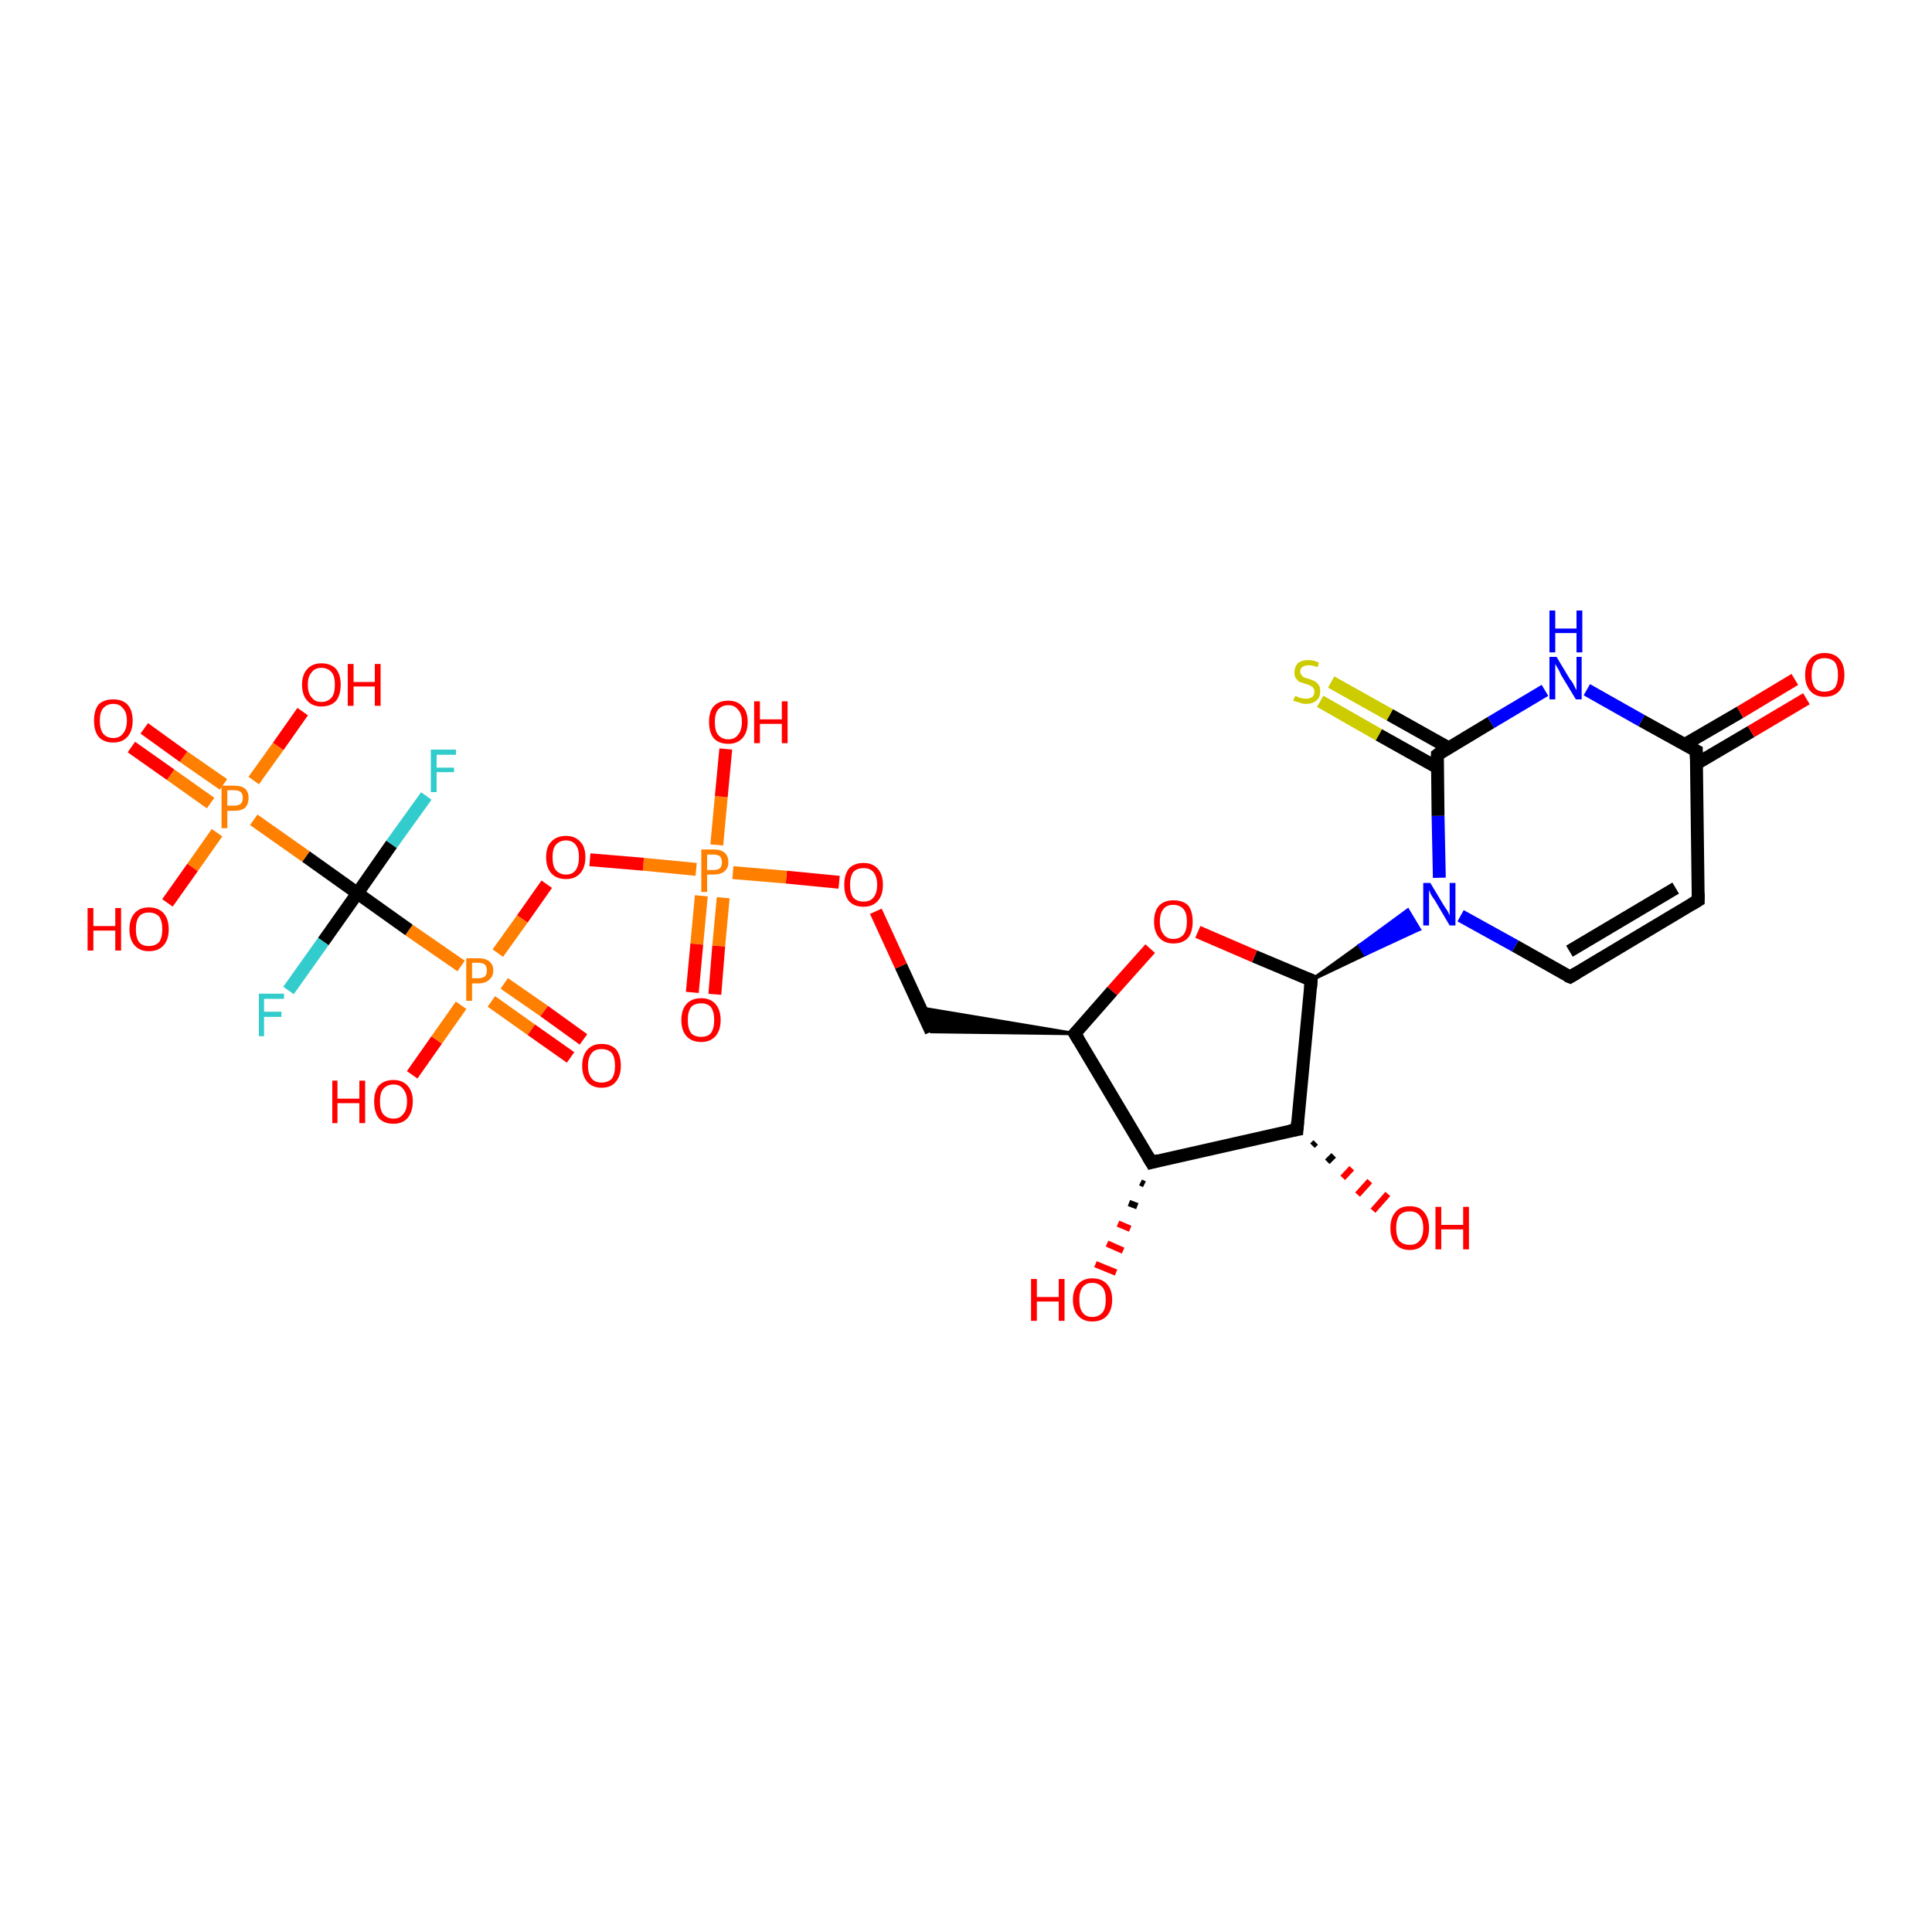 <?xml version='1.0' encoding='iso-8859-1'?>
<svg version='1.1' baseProfile='full'
              xmlns='http://www.w3.org/2000/svg'
                      xmlns:rdkit='http://www.rdkit.org/xml'
                      xmlns:xlink='http://www.w3.org/1999/xlink'
                  xml:space='preserve'
width='300px' height='300px' viewBox='0 0 300 300'>
<!-- END OF HEADER -->
<rect style='opacity:1.0;fill:#FFFFFF;stroke:none' width='300.0' height='300.0' x='0.0' y='0.0'> </rect>
<path class='bond-0 atom-1 atom-0' d='M 177.7,183.9 L 177.1,183.6' style='fill:none;fill-rule:evenodd;stroke:#000000;stroke-width:1.0px;stroke-linecap:butt;stroke-linejoin:miter;stroke-opacity:1' />
<path class='bond-0 atom-1 atom-0' d='M 176.6,187.3 L 175.3,186.8' style='fill:none;fill-rule:evenodd;stroke:#000000;stroke-width:1.0px;stroke-linecap:butt;stroke-linejoin:miter;stroke-opacity:1' />
<path class='bond-0 atom-1 atom-0' d='M 175.5,190.8 L 173.6,190.0' style='fill:none;fill-rule:evenodd;stroke:#FF0000;stroke-width:1.0px;stroke-linecap:butt;stroke-linejoin:miter;stroke-opacity:1' />
<path class='bond-0 atom-1 atom-0' d='M 174.4,194.2 L 171.9,193.1' style='fill:none;fill-rule:evenodd;stroke:#FF0000;stroke-width:1.0px;stroke-linecap:butt;stroke-linejoin:miter;stroke-opacity:1' />
<path class='bond-0 atom-1 atom-0' d='M 173.3,197.6 L 170.1,196.3' style='fill:none;fill-rule:evenodd;stroke:#FF0000;stroke-width:1.0px;stroke-linecap:butt;stroke-linejoin:miter;stroke-opacity:1' />
<path class='bond-1 atom-1 atom-2' d='M 178.8,180.5 L 201.4,175.4' style='fill:none;fill-rule:evenodd;stroke:#000000;stroke-width:2.0px;stroke-linecap:butt;stroke-linejoin:miter;stroke-opacity:1' />
<path class='bond-2 atom-2 atom-3' d='M 204.3,177.4 L 203.8,177.9' style='fill:none;fill-rule:evenodd;stroke:#000000;stroke-width:1.0px;stroke-linecap:butt;stroke-linejoin:miter;stroke-opacity:1' />
<path class='bond-2 atom-2 atom-3' d='M 207.1,179.4 L 206.1,180.4' style='fill:none;fill-rule:evenodd;stroke:#000000;stroke-width:1.0px;stroke-linecap:butt;stroke-linejoin:miter;stroke-opacity:1' />
<path class='bond-2 atom-2 atom-3' d='M 209.9,181.4 L 208.5,182.9' style='fill:none;fill-rule:evenodd;stroke:#FF0000;stroke-width:1.0px;stroke-linecap:butt;stroke-linejoin:miter;stroke-opacity:1' />
<path class='bond-2 atom-2 atom-3' d='M 212.7,183.4 L 210.8,185.5' style='fill:none;fill-rule:evenodd;stroke:#FF0000;stroke-width:1.0px;stroke-linecap:butt;stroke-linejoin:miter;stroke-opacity:1' />
<path class='bond-2 atom-2 atom-3' d='M 215.5,185.4 L 213.2,188.0' style='fill:none;fill-rule:evenodd;stroke:#FF0000;stroke-width:1.0px;stroke-linecap:butt;stroke-linejoin:miter;stroke-opacity:1' />
<path class='bond-3 atom-2 atom-4' d='M 201.4,175.4 L 203.6,152.2' style='fill:none;fill-rule:evenodd;stroke:#000000;stroke-width:2.0px;stroke-linecap:butt;stroke-linejoin:miter;stroke-opacity:1' />
<path class='bond-4 atom-4 atom-5' d='M 203.6,152.2 L 194.8,148.5' style='fill:none;fill-rule:evenodd;stroke:#000000;stroke-width:2.0px;stroke-linecap:butt;stroke-linejoin:miter;stroke-opacity:1' />
<path class='bond-4 atom-4 atom-5' d='M 194.8,148.5 L 186.0,144.7' style='fill:none;fill-rule:evenodd;stroke:#FF0000;stroke-width:2.0px;stroke-linecap:butt;stroke-linejoin:miter;stroke-opacity:1' />
<path class='bond-5 atom-5 atom-6' d='M 178.6,147.3 L 172.7,153.9' style='fill:none;fill-rule:evenodd;stroke:#FF0000;stroke-width:2.0px;stroke-linecap:butt;stroke-linejoin:miter;stroke-opacity:1' />
<path class='bond-5 atom-5 atom-6' d='M 172.7,153.9 L 166.9,160.5' style='fill:none;fill-rule:evenodd;stroke:#000000;stroke-width:2.0px;stroke-linecap:butt;stroke-linejoin:miter;stroke-opacity:1' />
<path class='bond-6 atom-6 atom-7' d='M 166.9,160.5 L 144.6,160.2 L 142.9,156.5 Z' style='fill:#000000;fill-rule:evenodd;fill-opacity:1;stroke:#000000;stroke-width:0.5px;stroke-linecap:butt;stroke-linejoin:miter;stroke-opacity:1;' />
<path class='bond-7 atom-7 atom-8' d='M 144.6,160.2 L 139.9,150.0' style='fill:none;fill-rule:evenodd;stroke:#000000;stroke-width:2.0px;stroke-linecap:butt;stroke-linejoin:miter;stroke-opacity:1' />
<path class='bond-7 atom-7 atom-8' d='M 139.9,150.0 L 136.0,141.5' style='fill:none;fill-rule:evenodd;stroke:#FF0000;stroke-width:2.0px;stroke-linecap:butt;stroke-linejoin:miter;stroke-opacity:1' />
<path class='bond-8 atom-8 atom-9' d='M 130.3,137.0 L 122.1,136.2' style='fill:none;fill-rule:evenodd;stroke:#FF0000;stroke-width:2.0px;stroke-linecap:butt;stroke-linejoin:miter;stroke-opacity:1' />
<path class='bond-8 atom-8 atom-9' d='M 122.1,136.2 L 113.8,135.5' style='fill:none;fill-rule:evenodd;stroke:#FF7F00;stroke-width:2.0px;stroke-linecap:butt;stroke-linejoin:miter;stroke-opacity:1' />
<path class='bond-9 atom-9 atom-10' d='M 111.3,131.2 L 112.0,123.7' style='fill:none;fill-rule:evenodd;stroke:#FF7F00;stroke-width:2.0px;stroke-linecap:butt;stroke-linejoin:miter;stroke-opacity:1' />
<path class='bond-9 atom-9 atom-10' d='M 112.0,123.7 L 112.7,116.3' style='fill:none;fill-rule:evenodd;stroke:#FF0000;stroke-width:2.0px;stroke-linecap:butt;stroke-linejoin:miter;stroke-opacity:1' />
<path class='bond-10 atom-9 atom-11' d='M 108.9,139.1 L 108.2,146.6' style='fill:none;fill-rule:evenodd;stroke:#FF7F00;stroke-width:2.0px;stroke-linecap:butt;stroke-linejoin:miter;stroke-opacity:1' />
<path class='bond-10 atom-9 atom-11' d='M 108.2,146.6 L 107.5,154.1' style='fill:none;fill-rule:evenodd;stroke:#FF0000;stroke-width:2.0px;stroke-linecap:butt;stroke-linejoin:miter;stroke-opacity:1' />
<path class='bond-10 atom-9 atom-11' d='M 112.3,139.4 L 111.6,146.9' style='fill:none;fill-rule:evenodd;stroke:#FF7F00;stroke-width:2.0px;stroke-linecap:butt;stroke-linejoin:miter;stroke-opacity:1' />
<path class='bond-10 atom-9 atom-11' d='M 111.6,146.9 L 111.0,154.4' style='fill:none;fill-rule:evenodd;stroke:#FF0000;stroke-width:2.0px;stroke-linecap:butt;stroke-linejoin:miter;stroke-opacity:1' />
<path class='bond-11 atom-9 atom-12' d='M 108.1,135.0 L 99.9,134.2' style='fill:none;fill-rule:evenodd;stroke:#FF7F00;stroke-width:2.0px;stroke-linecap:butt;stroke-linejoin:miter;stroke-opacity:1' />
<path class='bond-11 atom-9 atom-12' d='M 99.9,134.2 L 91.6,133.5' style='fill:none;fill-rule:evenodd;stroke:#FF0000;stroke-width:2.0px;stroke-linecap:butt;stroke-linejoin:miter;stroke-opacity:1' />
<path class='bond-12 atom-12 atom-13' d='M 84.9,137.3 L 81.1,142.7' style='fill:none;fill-rule:evenodd;stroke:#FF0000;stroke-width:2.0px;stroke-linecap:butt;stroke-linejoin:miter;stroke-opacity:1' />
<path class='bond-12 atom-12 atom-13' d='M 81.1,142.7 L 77.3,148.0' style='fill:none;fill-rule:evenodd;stroke:#FF7F00;stroke-width:2.0px;stroke-linecap:butt;stroke-linejoin:miter;stroke-opacity:1' />
<path class='bond-13 atom-13 atom-14' d='M 71.6,156.1 L 67.8,161.5' style='fill:none;fill-rule:evenodd;stroke:#FF7F00;stroke-width:2.0px;stroke-linecap:butt;stroke-linejoin:miter;stroke-opacity:1' />
<path class='bond-13 atom-13 atom-14' d='M 67.8,161.5 L 64.0,166.9' style='fill:none;fill-rule:evenodd;stroke:#FF0000;stroke-width:2.0px;stroke-linecap:butt;stroke-linejoin:miter;stroke-opacity:1' />
<path class='bond-14 atom-13 atom-15' d='M 76.3,155.5 L 82.5,159.9' style='fill:none;fill-rule:evenodd;stroke:#FF7F00;stroke-width:2.0px;stroke-linecap:butt;stroke-linejoin:miter;stroke-opacity:1' />
<path class='bond-14 atom-13 atom-15' d='M 82.5,159.9 L 88.6,164.2' style='fill:none;fill-rule:evenodd;stroke:#FF0000;stroke-width:2.0px;stroke-linecap:butt;stroke-linejoin:miter;stroke-opacity:1' />
<path class='bond-14 atom-13 atom-15' d='M 78.3,152.7 L 84.5,157.0' style='fill:none;fill-rule:evenodd;stroke:#FF7F00;stroke-width:2.0px;stroke-linecap:butt;stroke-linejoin:miter;stroke-opacity:1' />
<path class='bond-14 atom-13 atom-15' d='M 84.5,157.0 L 90.6,161.4' style='fill:none;fill-rule:evenodd;stroke:#FF0000;stroke-width:2.0px;stroke-linecap:butt;stroke-linejoin:miter;stroke-opacity:1' />
<path class='bond-15 atom-13 atom-16' d='M 71.6,150.0 L 63.5,144.4' style='fill:none;fill-rule:evenodd;stroke:#FF7F00;stroke-width:2.0px;stroke-linecap:butt;stroke-linejoin:miter;stroke-opacity:1' />
<path class='bond-15 atom-13 atom-16' d='M 63.5,144.4 L 55.5,138.7' style='fill:none;fill-rule:evenodd;stroke:#000000;stroke-width:2.0px;stroke-linecap:butt;stroke-linejoin:miter;stroke-opacity:1' />
<path class='bond-16 atom-16 atom-17' d='M 55.5,138.7 L 50.2,146.2' style='fill:none;fill-rule:evenodd;stroke:#000000;stroke-width:2.0px;stroke-linecap:butt;stroke-linejoin:miter;stroke-opacity:1' />
<path class='bond-16 atom-16 atom-17' d='M 50.2,146.2 L 44.8,153.8' style='fill:none;fill-rule:evenodd;stroke:#33CCCC;stroke-width:2.0px;stroke-linecap:butt;stroke-linejoin:miter;stroke-opacity:1' />
<path class='bond-17 atom-16 atom-18' d='M 55.5,138.7 L 60.8,131.1' style='fill:none;fill-rule:evenodd;stroke:#000000;stroke-width:2.0px;stroke-linecap:butt;stroke-linejoin:miter;stroke-opacity:1' />
<path class='bond-17 atom-16 atom-18' d='M 60.8,131.1 L 66.2,123.6' style='fill:none;fill-rule:evenodd;stroke:#33CCCC;stroke-width:2.0px;stroke-linecap:butt;stroke-linejoin:miter;stroke-opacity:1' />
<path class='bond-18 atom-16 atom-19' d='M 55.5,138.7 L 47.5,133.0' style='fill:none;fill-rule:evenodd;stroke:#000000;stroke-width:2.0px;stroke-linecap:butt;stroke-linejoin:miter;stroke-opacity:1' />
<path class='bond-18 atom-16 atom-19' d='M 47.5,133.0 L 39.4,127.3' style='fill:none;fill-rule:evenodd;stroke:#FF7F00;stroke-width:2.0px;stroke-linecap:butt;stroke-linejoin:miter;stroke-opacity:1' />
<path class='bond-19 atom-19 atom-20' d='M 39.4,121.2 L 43.2,115.9' style='fill:none;fill-rule:evenodd;stroke:#FF7F00;stroke-width:2.0px;stroke-linecap:butt;stroke-linejoin:miter;stroke-opacity:1' />
<path class='bond-19 atom-19 atom-20' d='M 43.2,115.9 L 47.0,110.5' style='fill:none;fill-rule:evenodd;stroke:#FF0000;stroke-width:2.0px;stroke-linecap:butt;stroke-linejoin:miter;stroke-opacity:1' />
<path class='bond-20 atom-19 atom-21' d='M 33.7,129.3 L 29.9,134.7' style='fill:none;fill-rule:evenodd;stroke:#FF7F00;stroke-width:2.0px;stroke-linecap:butt;stroke-linejoin:miter;stroke-opacity:1' />
<path class='bond-20 atom-19 atom-21' d='M 29.9,134.7 L 26.0,140.2' style='fill:none;fill-rule:evenodd;stroke:#FF0000;stroke-width:2.0px;stroke-linecap:butt;stroke-linejoin:miter;stroke-opacity:1' />
<path class='bond-21 atom-19 atom-22' d='M 34.7,121.8 L 28.5,117.5' style='fill:none;fill-rule:evenodd;stroke:#FF7F00;stroke-width:2.0px;stroke-linecap:butt;stroke-linejoin:miter;stroke-opacity:1' />
<path class='bond-21 atom-19 atom-22' d='M 28.5,117.5 L 22.4,113.1' style='fill:none;fill-rule:evenodd;stroke:#FF0000;stroke-width:2.0px;stroke-linecap:butt;stroke-linejoin:miter;stroke-opacity:1' />
<path class='bond-21 atom-19 atom-22' d='M 32.7,124.7 L 26.5,120.3' style='fill:none;fill-rule:evenodd;stroke:#FF7F00;stroke-width:2.0px;stroke-linecap:butt;stroke-linejoin:miter;stroke-opacity:1' />
<path class='bond-21 atom-19 atom-22' d='M 26.5,120.3 L 20.4,116.0' style='fill:none;fill-rule:evenodd;stroke:#FF0000;stroke-width:2.0px;stroke-linecap:butt;stroke-linejoin:miter;stroke-opacity:1' />
<path class='bond-22 atom-4 atom-23' d='M 203.6,152.2 L 211.1,146.8 L 212.0,148.2 Z' style='fill:#000000;fill-rule:evenodd;fill-opacity:1;stroke:#000000;stroke-width:0.5px;stroke-linecap:butt;stroke-linejoin:miter;stroke-opacity:1;' />
<path class='bond-22 atom-4 atom-23' d='M 211.1,146.8 L 220.4,144.3 L 218.6,141.3 Z' style='fill:#0000FF;fill-rule:evenodd;fill-opacity:1;stroke:#0000FF;stroke-width:0.5px;stroke-linecap:butt;stroke-linejoin:miter;stroke-opacity:1;' />
<path class='bond-22 atom-4 atom-23' d='M 211.1,146.8 L 212.0,148.2 L 220.4,144.3 Z' style='fill:#0000FF;fill-rule:evenodd;fill-opacity:1;stroke:#0000FF;stroke-width:0.5px;stroke-linecap:butt;stroke-linejoin:miter;stroke-opacity:1;' />
<path class='bond-23 atom-23 atom-24' d='M 226.8,142.2 L 235.3,146.9' style='fill:none;fill-rule:evenodd;stroke:#0000FF;stroke-width:2.0px;stroke-linecap:butt;stroke-linejoin:miter;stroke-opacity:1' />
<path class='bond-23 atom-23 atom-24' d='M 235.3,146.9 L 243.8,151.7' style='fill:none;fill-rule:evenodd;stroke:#000000;stroke-width:2.0px;stroke-linecap:butt;stroke-linejoin:miter;stroke-opacity:1' />
<path class='bond-24 atom-24 atom-25' d='M 243.8,151.7 L 263.7,139.8' style='fill:none;fill-rule:evenodd;stroke:#000000;stroke-width:2.0px;stroke-linecap:butt;stroke-linejoin:miter;stroke-opacity:1' />
<path class='bond-24 atom-24 atom-25' d='M 243.7,147.7 L 260.2,137.9' style='fill:none;fill-rule:evenodd;stroke:#000000;stroke-width:2.0px;stroke-linecap:butt;stroke-linejoin:miter;stroke-opacity:1' />
<path class='bond-25 atom-25 atom-26' d='M 263.7,139.8 L 263.4,116.6' style='fill:none;fill-rule:evenodd;stroke:#000000;stroke-width:2.0px;stroke-linecap:butt;stroke-linejoin:miter;stroke-opacity:1' />
<path class='bond-26 atom-26 atom-27' d='M 263.4,118.6 L 271.9,113.6' style='fill:none;fill-rule:evenodd;stroke:#000000;stroke-width:2.0px;stroke-linecap:butt;stroke-linejoin:miter;stroke-opacity:1' />
<path class='bond-26 atom-26 atom-27' d='M 271.9,113.6 L 280.5,108.5' style='fill:none;fill-rule:evenodd;stroke:#FF0000;stroke-width:2.0px;stroke-linecap:butt;stroke-linejoin:miter;stroke-opacity:1' />
<path class='bond-26 atom-26 atom-27' d='M 261.6,115.6 L 270.2,110.6' style='fill:none;fill-rule:evenodd;stroke:#000000;stroke-width:2.0px;stroke-linecap:butt;stroke-linejoin:miter;stroke-opacity:1' />
<path class='bond-26 atom-26 atom-27' d='M 270.2,110.6 L 278.7,105.5' style='fill:none;fill-rule:evenodd;stroke:#FF0000;stroke-width:2.0px;stroke-linecap:butt;stroke-linejoin:miter;stroke-opacity:1' />
<path class='bond-27 atom-26 atom-28' d='M 263.4,116.6 L 254.9,111.9' style='fill:none;fill-rule:evenodd;stroke:#000000;stroke-width:2.0px;stroke-linecap:butt;stroke-linejoin:miter;stroke-opacity:1' />
<path class='bond-27 atom-26 atom-28' d='M 254.9,111.9 L 246.4,107.1' style='fill:none;fill-rule:evenodd;stroke:#0000FF;stroke-width:2.0px;stroke-linecap:butt;stroke-linejoin:miter;stroke-opacity:1' />
<path class='bond-28 atom-28 atom-29' d='M 239.9,107.2 L 231.5,112.2' style='fill:none;fill-rule:evenodd;stroke:#0000FF;stroke-width:2.0px;stroke-linecap:butt;stroke-linejoin:miter;stroke-opacity:1' />
<path class='bond-28 atom-28 atom-29' d='M 231.5,112.2 L 223.2,117.2' style='fill:none;fill-rule:evenodd;stroke:#000000;stroke-width:2.0px;stroke-linecap:butt;stroke-linejoin:miter;stroke-opacity:1' />
<path class='bond-29 atom-29 atom-30' d='M 224.9,116.1 L 215.8,111.0' style='fill:none;fill-rule:evenodd;stroke:#000000;stroke-width:2.0px;stroke-linecap:butt;stroke-linejoin:miter;stroke-opacity:1' />
<path class='bond-29 atom-29 atom-30' d='M 215.8,111.0 L 206.7,105.9' style='fill:none;fill-rule:evenodd;stroke:#CCCC00;stroke-width:2.0px;stroke-linecap:butt;stroke-linejoin:miter;stroke-opacity:1' />
<path class='bond-29 atom-29 atom-30' d='M 223.2,119.2 L 214.1,114.1' style='fill:none;fill-rule:evenodd;stroke:#000000;stroke-width:2.0px;stroke-linecap:butt;stroke-linejoin:miter;stroke-opacity:1' />
<path class='bond-29 atom-29 atom-30' d='M 214.1,114.1 L 205.0,108.9' style='fill:none;fill-rule:evenodd;stroke:#CCCC00;stroke-width:2.0px;stroke-linecap:butt;stroke-linejoin:miter;stroke-opacity:1' />
<path class='bond-30 atom-6 atom-1' d='M 166.9,160.5 L 178.8,180.5' style='fill:none;fill-rule:evenodd;stroke:#000000;stroke-width:2.0px;stroke-linecap:butt;stroke-linejoin:miter;stroke-opacity:1' />
<path class='bond-31 atom-29 atom-23' d='M 223.2,117.2 L 223.3,126.7' style='fill:none;fill-rule:evenodd;stroke:#000000;stroke-width:2.0px;stroke-linecap:butt;stroke-linejoin:miter;stroke-opacity:1' />
<path class='bond-31 atom-29 atom-23' d='M 223.3,126.7 L 223.5,136.3' style='fill:none;fill-rule:evenodd;stroke:#0000FF;stroke-width:2.0px;stroke-linecap:butt;stroke-linejoin:miter;stroke-opacity:1' />
<path d='M 179.9,180.2 L 178.8,180.5 L 178.2,179.5' style='fill:none;stroke:#000000;stroke-width:2.0px;stroke-linecap:butt;stroke-linejoin:miter;stroke-opacity:1;' />
<path d='M 200.3,175.6 L 201.4,175.4 L 201.5,174.2' style='fill:none;stroke:#000000;stroke-width:2.0px;stroke-linecap:butt;stroke-linejoin:miter;stroke-opacity:1;' />
<path d='M 203.5,153.4 L 203.6,152.2 L 203.1,152.0' style='fill:none;stroke:#000000;stroke-width:2.0px;stroke-linecap:butt;stroke-linejoin:miter;stroke-opacity:1;' />
<path d='M 167.2,160.2 L 166.9,160.5 L 167.5,161.5' style='fill:none;stroke:#000000;stroke-width:2.0px;stroke-linecap:butt;stroke-linejoin:miter;stroke-opacity:1;' />
<path d='M 243.3,151.5 L 243.8,151.7 L 244.8,151.1' style='fill:none;stroke:#000000;stroke-width:2.0px;stroke-linecap:butt;stroke-linejoin:miter;stroke-opacity:1;' />
<path d='M 262.7,140.4 L 263.7,139.8 L 263.7,138.7' style='fill:none;stroke:#000000;stroke-width:2.0px;stroke-linecap:butt;stroke-linejoin:miter;stroke-opacity:1;' />
<path d='M 263.4,117.8 L 263.4,116.6 L 263.0,116.4' style='fill:none;stroke:#000000;stroke-width:2.0px;stroke-linecap:butt;stroke-linejoin:miter;stroke-opacity:1;' />
<path d='M 223.6,116.9 L 223.2,117.2 L 223.2,117.6' style='fill:none;stroke:#000000;stroke-width:2.0px;stroke-linecap:butt;stroke-linejoin:miter;stroke-opacity:1;' />
<path class='atom-0' d='M 160.1 198.6
L 161.0 198.6
L 161.0 201.4
L 164.4 201.4
L 164.4 198.6
L 165.3 198.6
L 165.3 205.1
L 164.4 205.1
L 164.4 202.1
L 161.0 202.1
L 161.0 205.1
L 160.1 205.1
L 160.1 198.6
' fill='#FF0000'/>
<path class='atom-0' d='M 166.6 201.8
Q 166.6 200.3, 167.4 199.4
Q 168.2 198.5, 169.6 198.5
Q 171.1 198.5, 171.9 199.4
Q 172.7 200.3, 172.7 201.8
Q 172.7 203.4, 171.9 204.3
Q 171.1 205.2, 169.6 205.2
Q 168.2 205.2, 167.4 204.3
Q 166.6 203.4, 166.6 201.8
M 169.6 204.5
Q 170.6 204.5, 171.2 203.8
Q 171.7 203.2, 171.7 201.8
Q 171.7 200.5, 171.2 199.9
Q 170.6 199.2, 169.6 199.2
Q 168.6 199.2, 168.1 199.9
Q 167.6 200.5, 167.6 201.8
Q 167.6 203.2, 168.1 203.8
Q 168.6 204.5, 169.6 204.5
' fill='#FF0000'/>
<path class='atom-3' d='M 215.9 190.7
Q 215.9 189.1, 216.7 188.2
Q 217.4 187.3, 218.9 187.3
Q 220.4 187.3, 221.1 188.2
Q 221.9 189.1, 221.9 190.7
Q 221.9 192.3, 221.1 193.2
Q 220.3 194.1, 218.9 194.1
Q 217.5 194.1, 216.7 193.2
Q 215.9 192.3, 215.9 190.7
M 218.9 193.3
Q 219.9 193.3, 220.4 192.7
Q 221.0 192.0, 221.0 190.7
Q 221.0 189.4, 220.4 188.7
Q 219.9 188.1, 218.9 188.1
Q 217.9 188.1, 217.3 188.7
Q 216.8 189.4, 216.8 190.7
Q 216.8 192.0, 217.3 192.7
Q 217.9 193.3, 218.9 193.3
' fill='#FF0000'/>
<path class='atom-3' d='M 222.9 187.4
L 223.8 187.4
L 223.8 190.2
L 227.2 190.2
L 227.2 187.4
L 228.1 187.4
L 228.1 194.0
L 227.2 194.0
L 227.2 190.9
L 223.8 190.9
L 223.8 194.0
L 222.9 194.0
L 222.9 187.4
' fill='#FF0000'/>
<path class='atom-5' d='M 179.2 143.1
Q 179.2 141.5, 180.0 140.6
Q 180.8 139.8, 182.2 139.8
Q 183.7 139.8, 184.5 140.6
Q 185.2 141.5, 185.2 143.1
Q 185.2 144.7, 184.5 145.6
Q 183.7 146.5, 182.2 146.5
Q 180.8 146.5, 180.0 145.6
Q 179.2 144.7, 179.2 143.1
M 182.2 145.8
Q 183.2 145.8, 183.8 145.1
Q 184.3 144.4, 184.3 143.1
Q 184.3 141.8, 183.8 141.2
Q 183.2 140.5, 182.2 140.5
Q 181.2 140.5, 180.7 141.1
Q 180.1 141.8, 180.1 143.1
Q 180.1 144.4, 180.7 145.1
Q 181.2 145.8, 182.2 145.8
' fill='#FF0000'/>
<path class='atom-8' d='M 131.1 137.4
Q 131.1 135.8, 131.8 134.9
Q 132.6 134.0, 134.1 134.0
Q 135.5 134.0, 136.3 134.9
Q 137.1 135.8, 137.1 137.4
Q 137.1 139.0, 136.3 139.9
Q 135.5 140.8, 134.1 140.8
Q 132.6 140.8, 131.8 139.9
Q 131.1 139.0, 131.1 137.4
M 134.1 140.0
Q 135.1 140.0, 135.6 139.4
Q 136.2 138.7, 136.2 137.4
Q 136.2 136.1, 135.6 135.4
Q 135.1 134.8, 134.1 134.8
Q 133.1 134.8, 132.5 135.4
Q 132.0 136.1, 132.0 137.4
Q 132.0 138.7, 132.5 139.4
Q 133.1 140.0, 134.1 140.0
' fill='#FF0000'/>
<path class='atom-9' d='M 110.8 131.9
Q 111.9 131.9, 112.5 132.4
Q 113.1 132.9, 113.1 133.9
Q 113.1 134.8, 112.5 135.3
Q 111.9 135.8, 110.8 135.8
L 109.8 135.8
L 109.8 138.5
L 108.9 138.5
L 108.9 131.9
L 110.8 131.9
M 110.8 135.1
Q 111.5 135.1, 111.8 134.8
Q 112.1 134.5, 112.1 133.9
Q 112.1 133.3, 111.8 133.0
Q 111.5 132.7, 110.8 132.7
L 109.8 132.7
L 109.8 135.1
L 110.8 135.1
' fill='#FF7F00'/>
<path class='atom-10' d='M 110.1 112.1
Q 110.1 110.5, 110.8 109.7
Q 111.6 108.8, 113.1 108.8
Q 114.5 108.8, 115.3 109.7
Q 116.1 110.5, 116.1 112.1
Q 116.1 113.7, 115.3 114.6
Q 114.5 115.5, 113.1 115.5
Q 111.6 115.5, 110.8 114.6
Q 110.1 113.7, 110.1 112.1
M 113.1 114.8
Q 114.1 114.8, 114.6 114.1
Q 115.2 113.4, 115.2 112.1
Q 115.2 110.8, 114.6 110.2
Q 114.1 109.5, 113.1 109.5
Q 112.1 109.5, 111.5 110.2
Q 111.0 110.8, 111.0 112.1
Q 111.0 113.5, 111.5 114.1
Q 112.1 114.8, 113.1 114.8
' fill='#FF0000'/>
<path class='atom-10' d='M 117.1 108.9
L 118.0 108.9
L 118.0 111.7
L 121.4 111.7
L 121.4 108.9
L 122.3 108.9
L 122.3 115.4
L 121.4 115.4
L 121.4 112.4
L 118.0 112.4
L 118.0 115.4
L 117.1 115.4
L 117.1 108.9
' fill='#FF0000'/>
<path class='atom-11' d='M 105.8 158.4
Q 105.8 156.8, 106.6 155.9
Q 107.4 155.0, 108.9 155.0
Q 110.3 155.0, 111.1 155.9
Q 111.9 156.8, 111.9 158.4
Q 111.9 160.0, 111.1 160.9
Q 110.3 161.8, 108.9 161.8
Q 107.4 161.8, 106.6 160.9
Q 105.8 160.0, 105.8 158.4
M 108.9 161.0
Q 109.9 161.0, 110.4 160.4
Q 110.9 159.7, 110.9 158.4
Q 110.9 157.1, 110.4 156.4
Q 109.9 155.8, 108.9 155.8
Q 107.8 155.8, 107.3 156.4
Q 106.8 157.1, 106.8 158.4
Q 106.8 159.7, 107.3 160.4
Q 107.8 161.0, 108.9 161.0
' fill='#FF0000'/>
<path class='atom-12' d='M 84.8 133.1
Q 84.8 131.5, 85.6 130.7
Q 86.4 129.8, 87.9 129.8
Q 89.3 129.8, 90.1 130.7
Q 90.9 131.5, 90.9 133.1
Q 90.9 134.7, 90.1 135.6
Q 89.3 136.5, 87.9 136.5
Q 86.4 136.5, 85.6 135.6
Q 84.8 134.7, 84.8 133.1
M 87.9 135.8
Q 88.9 135.8, 89.4 135.1
Q 89.9 134.4, 89.9 133.1
Q 89.9 131.8, 89.4 131.2
Q 88.9 130.5, 87.9 130.5
Q 86.9 130.5, 86.3 131.2
Q 85.8 131.8, 85.8 133.1
Q 85.8 134.5, 86.3 135.1
Q 86.9 135.8, 87.9 135.8
' fill='#FF0000'/>
<path class='atom-13' d='M 74.3 148.8
Q 75.4 148.8, 76.0 149.3
Q 76.6 149.8, 76.6 150.7
Q 76.6 151.6, 76.0 152.1
Q 75.4 152.7, 74.3 152.7
L 73.3 152.7
L 73.3 155.4
L 72.4 155.4
L 72.4 148.8
L 74.3 148.8
M 74.3 151.9
Q 74.9 151.9, 75.3 151.6
Q 75.6 151.3, 75.6 150.7
Q 75.6 150.1, 75.3 149.8
Q 75.0 149.5, 74.3 149.5
L 73.3 149.5
L 73.3 151.9
L 74.3 151.9
' fill='#FF7F00'/>
<path class='atom-14' d='M 51.6 167.8
L 52.4 167.8
L 52.4 170.6
L 55.8 170.6
L 55.8 167.8
L 56.7 167.8
L 56.7 174.4
L 55.8 174.4
L 55.8 171.3
L 52.4 171.3
L 52.4 174.4
L 51.6 174.4
L 51.6 167.8
' fill='#FF0000'/>
<path class='atom-14' d='M 58.1 171.0
Q 58.1 169.5, 58.8 168.6
Q 59.6 167.7, 61.1 167.7
Q 62.5 167.7, 63.3 168.6
Q 64.1 169.5, 64.1 171.0
Q 64.1 172.6, 63.3 173.6
Q 62.5 174.5, 61.1 174.5
Q 59.6 174.5, 58.8 173.6
Q 58.1 172.7, 58.1 171.0
M 61.1 173.7
Q 62.1 173.7, 62.6 173.0
Q 63.2 172.4, 63.2 171.0
Q 63.2 169.8, 62.6 169.1
Q 62.1 168.4, 61.1 168.4
Q 60.1 168.4, 59.5 169.1
Q 59.0 169.7, 59.0 171.0
Q 59.0 172.4, 59.5 173.0
Q 60.1 173.7, 61.1 173.7
' fill='#FF0000'/>
<path class='atom-15' d='M 90.4 165.5
Q 90.4 163.9, 91.2 163.0
Q 92.0 162.1, 93.4 162.1
Q 94.9 162.1, 95.7 163.0
Q 96.4 163.9, 96.4 165.5
Q 96.4 167.1, 95.6 168.0
Q 94.9 168.9, 93.4 168.9
Q 92.0 168.9, 91.2 168.0
Q 90.4 167.1, 90.4 165.5
M 93.4 168.1
Q 94.4 168.1, 95.0 167.5
Q 95.5 166.8, 95.5 165.5
Q 95.5 164.2, 95.0 163.5
Q 94.4 162.9, 93.4 162.9
Q 92.4 162.9, 91.9 163.5
Q 91.3 164.2, 91.3 165.5
Q 91.3 166.8, 91.9 167.5
Q 92.4 168.1, 93.4 168.1
' fill='#FF0000'/>
<path class='atom-17' d='M 40.2 154.3
L 44.1 154.3
L 44.1 155.1
L 41.0 155.1
L 41.0 157.1
L 43.7 157.1
L 43.7 157.9
L 41.0 157.9
L 41.0 160.9
L 40.2 160.9
L 40.2 154.3
' fill='#33CCCC'/>
<path class='atom-18' d='M 66.9 116.4
L 70.8 116.4
L 70.8 117.2
L 67.8 117.2
L 67.8 119.2
L 70.5 119.2
L 70.5 119.9
L 67.8 119.9
L 67.8 123.0
L 66.9 123.0
L 66.9 116.4
' fill='#33CCCC'/>
<path class='atom-19' d='M 36.4 122.0
Q 37.5 122.0, 38.1 122.5
Q 38.6 123.0, 38.6 123.9
Q 38.6 124.8, 38.1 125.4
Q 37.5 125.9, 36.4 125.9
L 35.3 125.9
L 35.3 128.6
L 34.4 128.6
L 34.4 122.0
L 36.4 122.0
M 36.4 125.1
Q 37.0 125.1, 37.4 124.8
Q 37.7 124.5, 37.7 123.9
Q 37.7 123.3, 37.4 123.0
Q 37.0 122.7, 36.4 122.7
L 35.3 122.7
L 35.3 125.1
L 36.4 125.1
' fill='#FF7F00'/>
<path class='atom-20' d='M 46.9 106.3
Q 46.9 104.8, 47.7 103.9
Q 48.5 103.0, 49.9 103.0
Q 51.4 103.0, 52.2 103.9
Q 52.9 104.8, 52.9 106.3
Q 52.9 107.9, 52.2 108.8
Q 51.4 109.7, 49.9 109.7
Q 48.5 109.7, 47.7 108.8
Q 46.9 107.9, 46.9 106.3
M 49.9 109.0
Q 50.9 109.0, 51.5 108.3
Q 52.0 107.7, 52.0 106.3
Q 52.0 105.0, 51.5 104.4
Q 50.9 103.7, 49.9 103.7
Q 48.9 103.7, 48.4 104.4
Q 47.8 105.0, 47.8 106.3
Q 47.8 107.7, 48.4 108.3
Q 48.9 109.0, 49.9 109.0
' fill='#FF0000'/>
<path class='atom-20' d='M 54.0 103.1
L 54.9 103.1
L 54.9 105.9
L 58.2 105.9
L 58.2 103.1
L 59.1 103.1
L 59.1 109.6
L 58.2 109.6
L 58.2 106.6
L 54.9 106.6
L 54.9 109.6
L 54.0 109.6
L 54.0 103.1
' fill='#FF0000'/>
<path class='atom-21' d='M 13.6 141.0
L 14.5 141.0
L 14.5 143.8
L 17.9 143.8
L 17.9 141.0
L 18.8 141.0
L 18.8 147.6
L 17.9 147.6
L 17.9 144.5
L 14.5 144.5
L 14.5 147.6
L 13.6 147.6
L 13.6 141.0
' fill='#FF0000'/>
<path class='atom-21' d='M 20.1 144.3
Q 20.1 142.7, 20.9 141.8
Q 21.7 140.9, 23.1 140.9
Q 24.6 140.9, 25.4 141.8
Q 26.2 142.7, 26.2 144.3
Q 26.2 145.9, 25.4 146.8
Q 24.6 147.7, 23.1 147.7
Q 21.7 147.7, 20.9 146.8
Q 20.1 145.9, 20.1 144.3
M 23.1 146.9
Q 24.1 146.9, 24.7 146.3
Q 25.2 145.6, 25.2 144.3
Q 25.2 143.0, 24.7 142.3
Q 24.1 141.7, 23.1 141.7
Q 22.1 141.7, 21.6 142.3
Q 21.1 143.0, 21.1 144.3
Q 21.1 145.6, 21.6 146.3
Q 22.1 146.9, 23.1 146.9
' fill='#FF0000'/>
<path class='atom-22' d='M 14.6 111.9
Q 14.6 110.3, 15.3 109.4
Q 16.1 108.6, 17.6 108.6
Q 19.0 108.6, 19.8 109.4
Q 20.6 110.3, 20.6 111.9
Q 20.6 113.5, 19.8 114.4
Q 19.0 115.3, 17.6 115.3
Q 16.1 115.3, 15.3 114.4
Q 14.6 113.5, 14.6 111.9
M 17.6 114.6
Q 18.6 114.6, 19.1 113.9
Q 19.7 113.2, 19.7 111.9
Q 19.7 110.6, 19.1 110.0
Q 18.6 109.3, 17.6 109.3
Q 16.6 109.3, 16.0 110.0
Q 15.5 110.6, 15.5 111.9
Q 15.5 113.2, 16.0 113.9
Q 16.6 114.6, 17.6 114.6
' fill='#FF0000'/>
<path class='atom-23' d='M 222.1 137.1
L 224.2 140.6
Q 224.4 140.9, 224.8 141.5
Q 225.1 142.1, 225.1 142.2
L 225.1 137.1
L 226.0 137.1
L 226.0 143.7
L 225.1 143.7
L 222.8 139.8
Q 222.5 139.4, 222.2 138.9
Q 222.0 138.4, 221.9 138.2
L 221.9 143.7
L 221.0 143.7
L 221.0 137.1
L 222.1 137.1
' fill='#0000FF'/>
<path class='atom-27' d='M 280.3 104.8
Q 280.3 103.2, 281.1 102.3
Q 281.9 101.4, 283.3 101.4
Q 284.8 101.4, 285.6 102.3
Q 286.4 103.2, 286.4 104.8
Q 286.4 106.4, 285.6 107.3
Q 284.8 108.2, 283.3 108.2
Q 281.9 108.2, 281.1 107.3
Q 280.3 106.4, 280.3 104.8
M 283.3 107.4
Q 284.3 107.4, 284.9 106.8
Q 285.4 106.1, 285.4 104.8
Q 285.4 103.5, 284.9 102.8
Q 284.3 102.2, 283.3 102.2
Q 282.3 102.2, 281.8 102.8
Q 281.3 103.5, 281.3 104.8
Q 281.3 106.1, 281.8 106.8
Q 282.3 107.4, 283.3 107.4
' fill='#FF0000'/>
<path class='atom-28' d='M 241.7 102.0
L 243.8 105.5
Q 244.1 105.8, 244.4 106.4
Q 244.7 107.1, 244.8 107.1
L 244.8 102.0
L 245.6 102.0
L 245.6 108.6
L 244.7 108.6
L 242.4 104.8
Q 242.2 104.3, 241.9 103.8
Q 241.6 103.3, 241.5 103.1
L 241.5 108.6
L 240.6 108.6
L 240.6 102.0
L 241.7 102.0
' fill='#0000FF'/>
<path class='atom-28' d='M 240.6 94.8
L 241.5 94.8
L 241.5 97.6
L 244.8 97.6
L 244.8 94.8
L 245.7 94.8
L 245.7 101.3
L 244.8 101.3
L 244.8 98.3
L 241.5 98.3
L 241.5 101.3
L 240.6 101.3
L 240.6 94.8
' fill='#0000FF'/>
<path class='atom-30' d='M 201.1 108.1
Q 201.2 108.1, 201.5 108.2
Q 201.8 108.4, 202.1 108.4
Q 202.4 108.5, 202.8 108.5
Q 203.4 108.5, 203.8 108.2
Q 204.1 107.9, 204.1 107.4
Q 204.1 107.0, 203.9 106.8
Q 203.8 106.6, 203.5 106.5
Q 203.2 106.3, 202.7 106.2
Q 202.2 106.0, 201.8 105.9
Q 201.5 105.7, 201.2 105.3
Q 201.0 105.0, 201.0 104.4
Q 201.0 103.6, 201.5 103.0
Q 202.1 102.5, 203.2 102.5
Q 204.0 102.5, 204.8 102.9
L 204.6 103.6
Q 203.8 103.3, 203.2 103.3
Q 202.6 103.3, 202.2 103.6
Q 201.9 103.8, 201.9 104.3
Q 201.9 104.6, 202.1 104.8
Q 202.3 105.1, 202.5 105.2
Q 202.8 105.3, 203.2 105.4
Q 203.8 105.6, 204.2 105.8
Q 204.5 106.0, 204.8 106.4
Q 205.0 106.7, 205.0 107.4
Q 205.0 108.3, 204.4 108.8
Q 203.8 109.3, 202.8 109.3
Q 202.2 109.3, 201.8 109.1
Q 201.4 109.0, 200.8 108.8
L 201.1 108.1
' fill='#CCCC00'/>
</svg>
